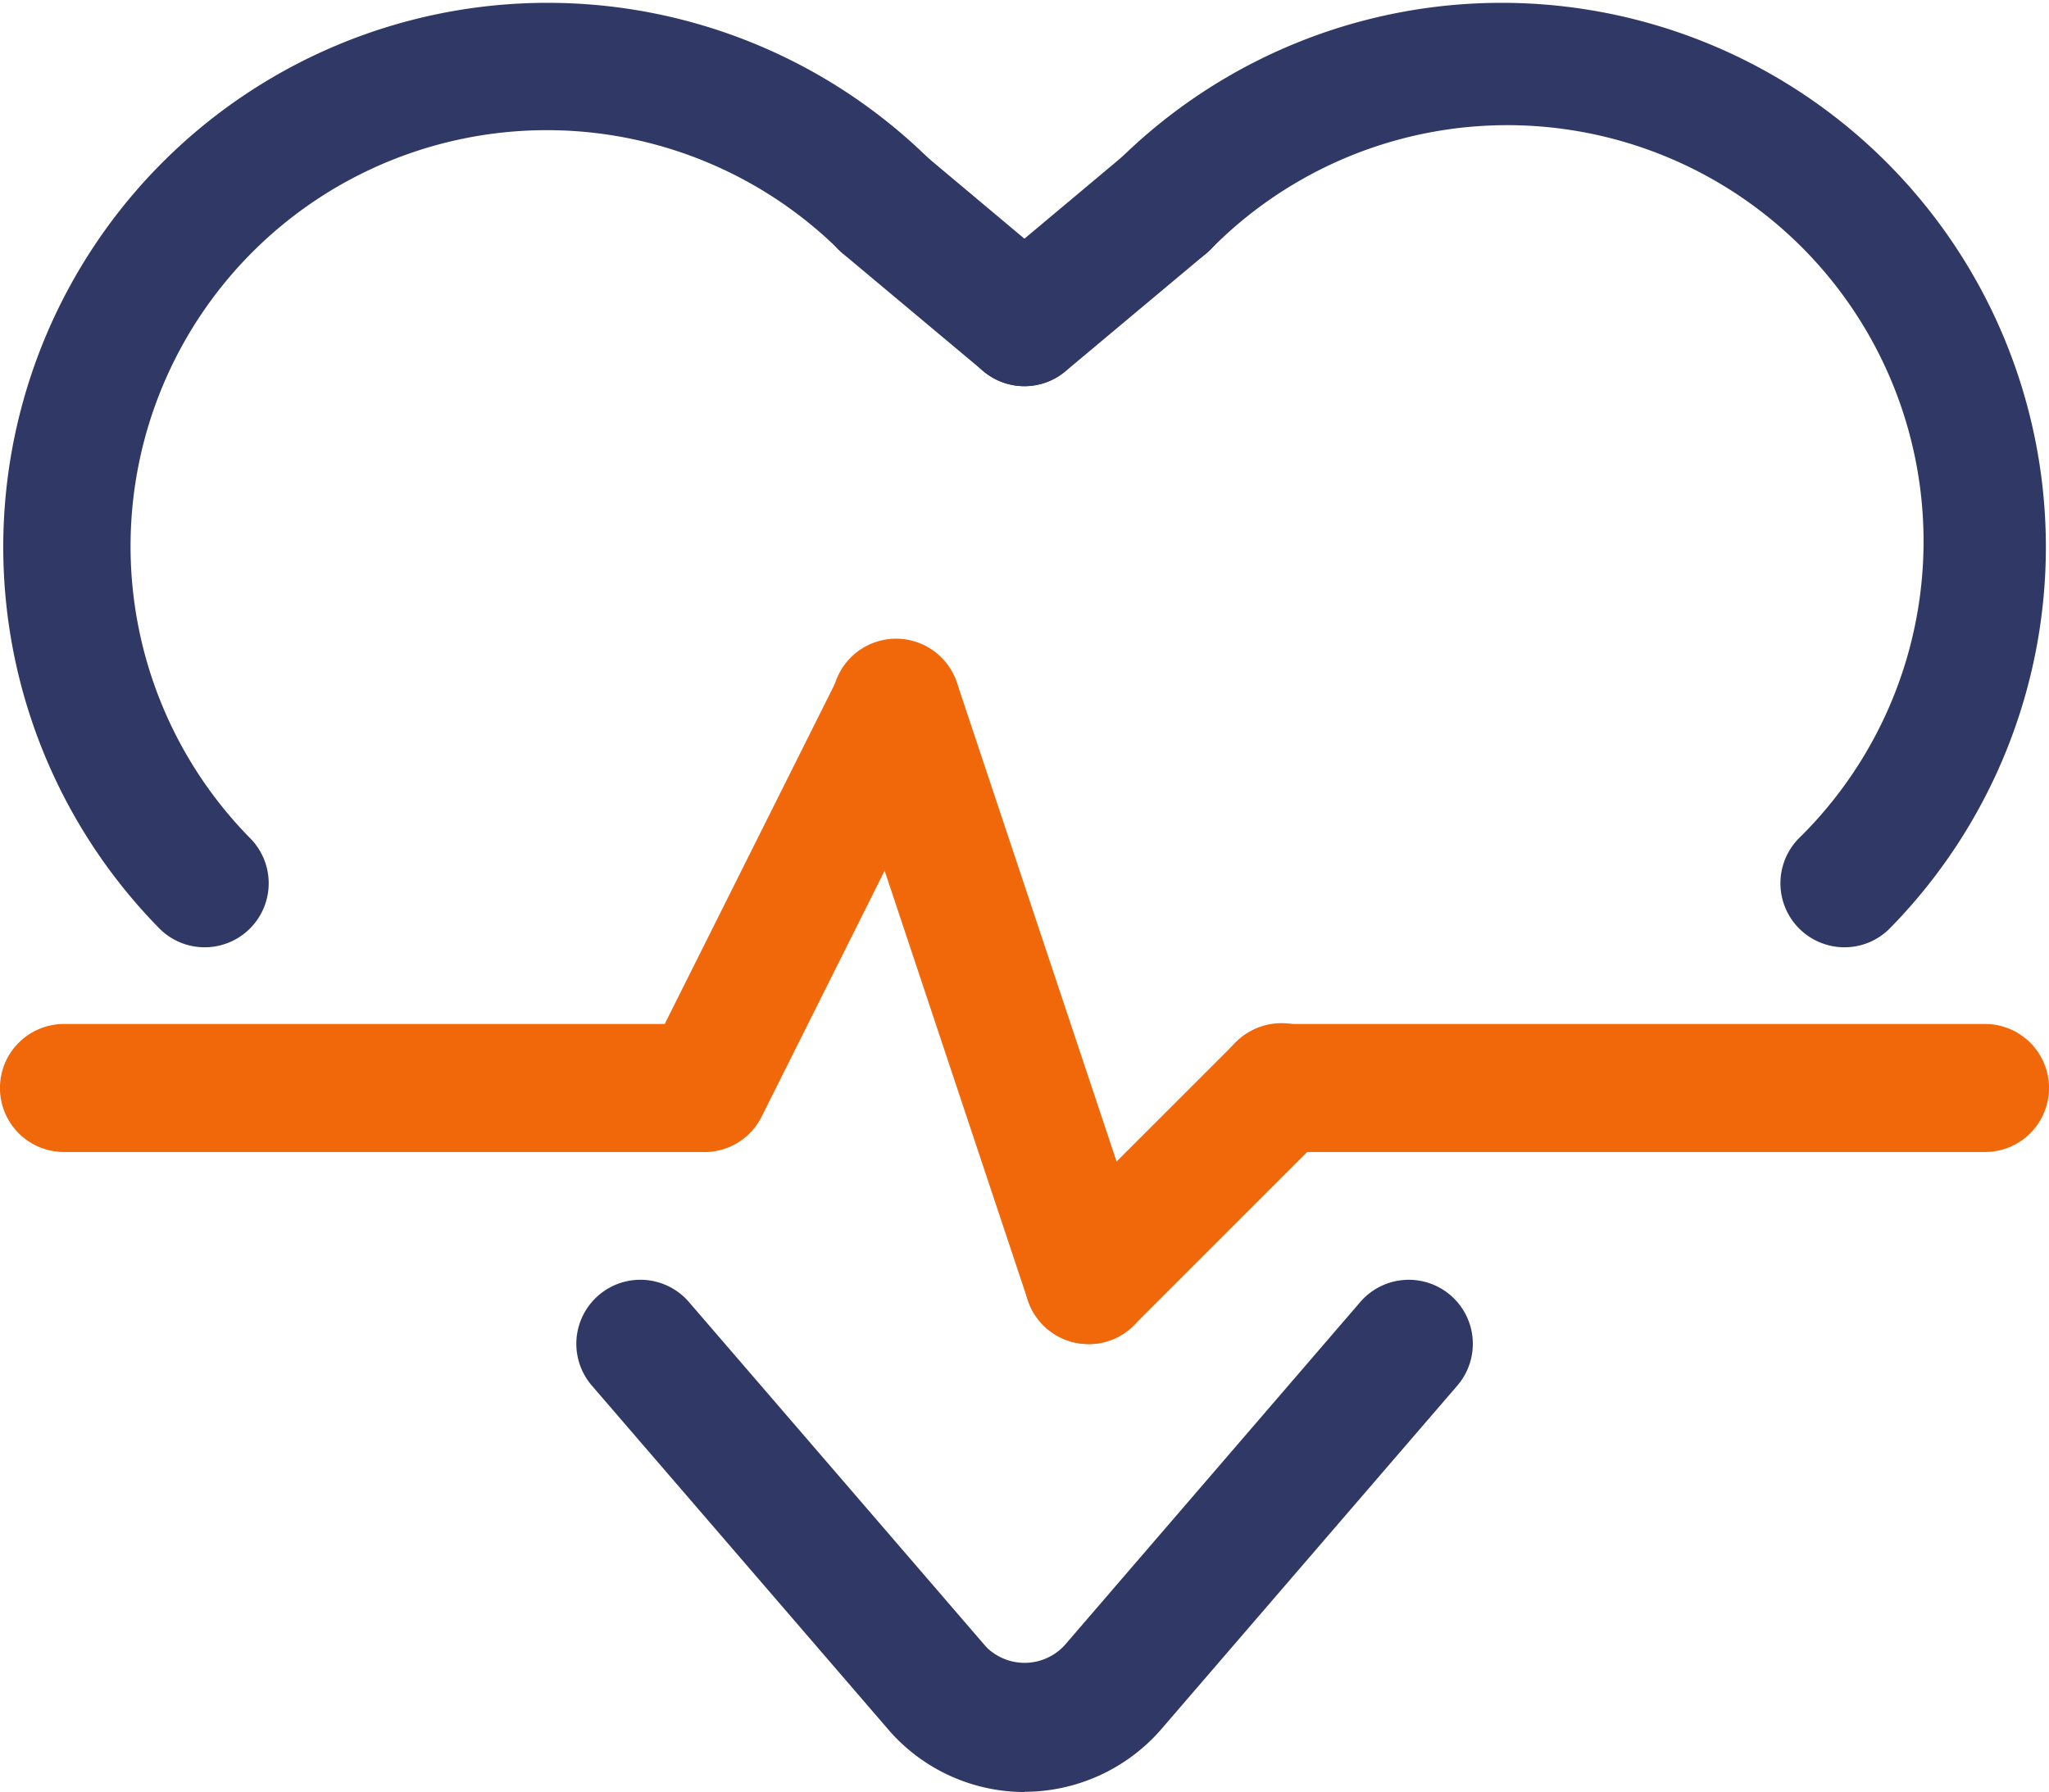 <svg xmlns="http://www.w3.org/2000/svg" width="48" height="41.991" viewBox="0 0 48 41.991">
  <g id="Grupo_186" data-name="Grupo 186" transform="translate(-775.418 332.207)">
    <path id="Caminho_709" data-name="Caminho 709" d="M595.945,200.228a1.5,1.5,0,0,1-1.06-2.56,9.751,9.751,0,1,0-13.79-13.789,1.5,1.5,0,0,1-2.121-2.123,12.751,12.751,0,0,1,18.031,18.033,1.491,1.491,0,0,1-1.06.439" transform="translate(222.68 -510.238)" fill="#303965"/>
    <path id="Caminho_710" data-name="Caminho 710" d="M576.74,187.08a1.5,1.5,0,0,1-.965-2.65l3.295-2.762a1.5,1.5,0,1,1,1.928,2.3l-3.3,2.763a1.494,1.494,0,0,1-.962.35" transform="translate(222.68 -510.238)" fill="#303965"/>
    <path id="Caminho_711" data-name="Caminho 711" d="M557.534,200.228a1.491,1.491,0,0,1-1.06-.439,12.751,12.751,0,0,1,18.031-18.033,1.5,1.5,0,0,1-2.121,2.123,9.751,9.751,0,0,0-13.79,13.789,1.5,1.5,0,0,1-1.06,2.56" transform="translate(222.68 -510.238)" fill="#303965"/>
    <path id="Caminho_712" data-name="Caminho 712" d="M576.737,187.08a1.49,1.49,0,0,1-.962-.351l-3.3-2.762a1.5,1.5,0,1,1,1.928-2.3l3.294,2.763a1.5,1.5,0,0,1-.965,2.649" transform="translate(222.68 -510.238)" fill="#303965"/>
    <path id="Caminho_713" data-name="Caminho 713" d="M569.237,205.025h-15a1.5,1.5,0,0,1,0-3H568.31l4.085-8.169a1.5,1.5,0,1,1,2.684,1.342l-4.5,9a1.5,1.5,0,0,1-1.342.829" transform="translate(222.68 -510.238)" fill="#f0680a"/>
    <path id="Caminho_714" data-name="Caminho 714" d="M599.238,205.025h-16.5a1.5,1.5,0,0,1,0-3h16.5a1.5,1.5,0,0,1,0,3" transform="translate(222.68 -510.238)" fill="#f0680a"/>
    <path id="Caminho_715" data-name="Caminho 715" d="M578.239,209.526a1.5,1.5,0,0,1-1.422-1.026l-4.5-13.5a1.5,1.5,0,1,1,2.845-.95l4.5,13.5a1.5,1.5,0,0,1-.947,1.9,1.519,1.519,0,0,1-.475.078" transform="translate(222.68 -510.238)" fill="#f0680a"/>
    <path id="Caminho_716" data-name="Caminho 716" d="M578.239,209.525a1.5,1.5,0,0,1-1.06-2.561l4.5-4.5a1.5,1.5,0,1,1,2.121,2.121l-4.5,4.5a1.5,1.5,0,0,1-1.061.439" transform="translate(222.68 -510.238)" fill="#f0680a"/>
    <path id="Caminho_717" data-name="Caminho 717" d="M576.739,220.022a4.224,4.224,0,0,1-3.136-1.4l-7-8.123a1.5,1.5,0,0,1,2.274-1.959l6.968,8.087a1.274,1.274,0,0,0,1.826-.036l6.933-8.051a1.5,1.5,0,0,1,2.273,1.959l-6.966,8.087a4.255,4.255,0,0,1-3.17,1.431" transform="translate(222.68 -510.238)" fill="#303965"/>
  </g>
</svg>
